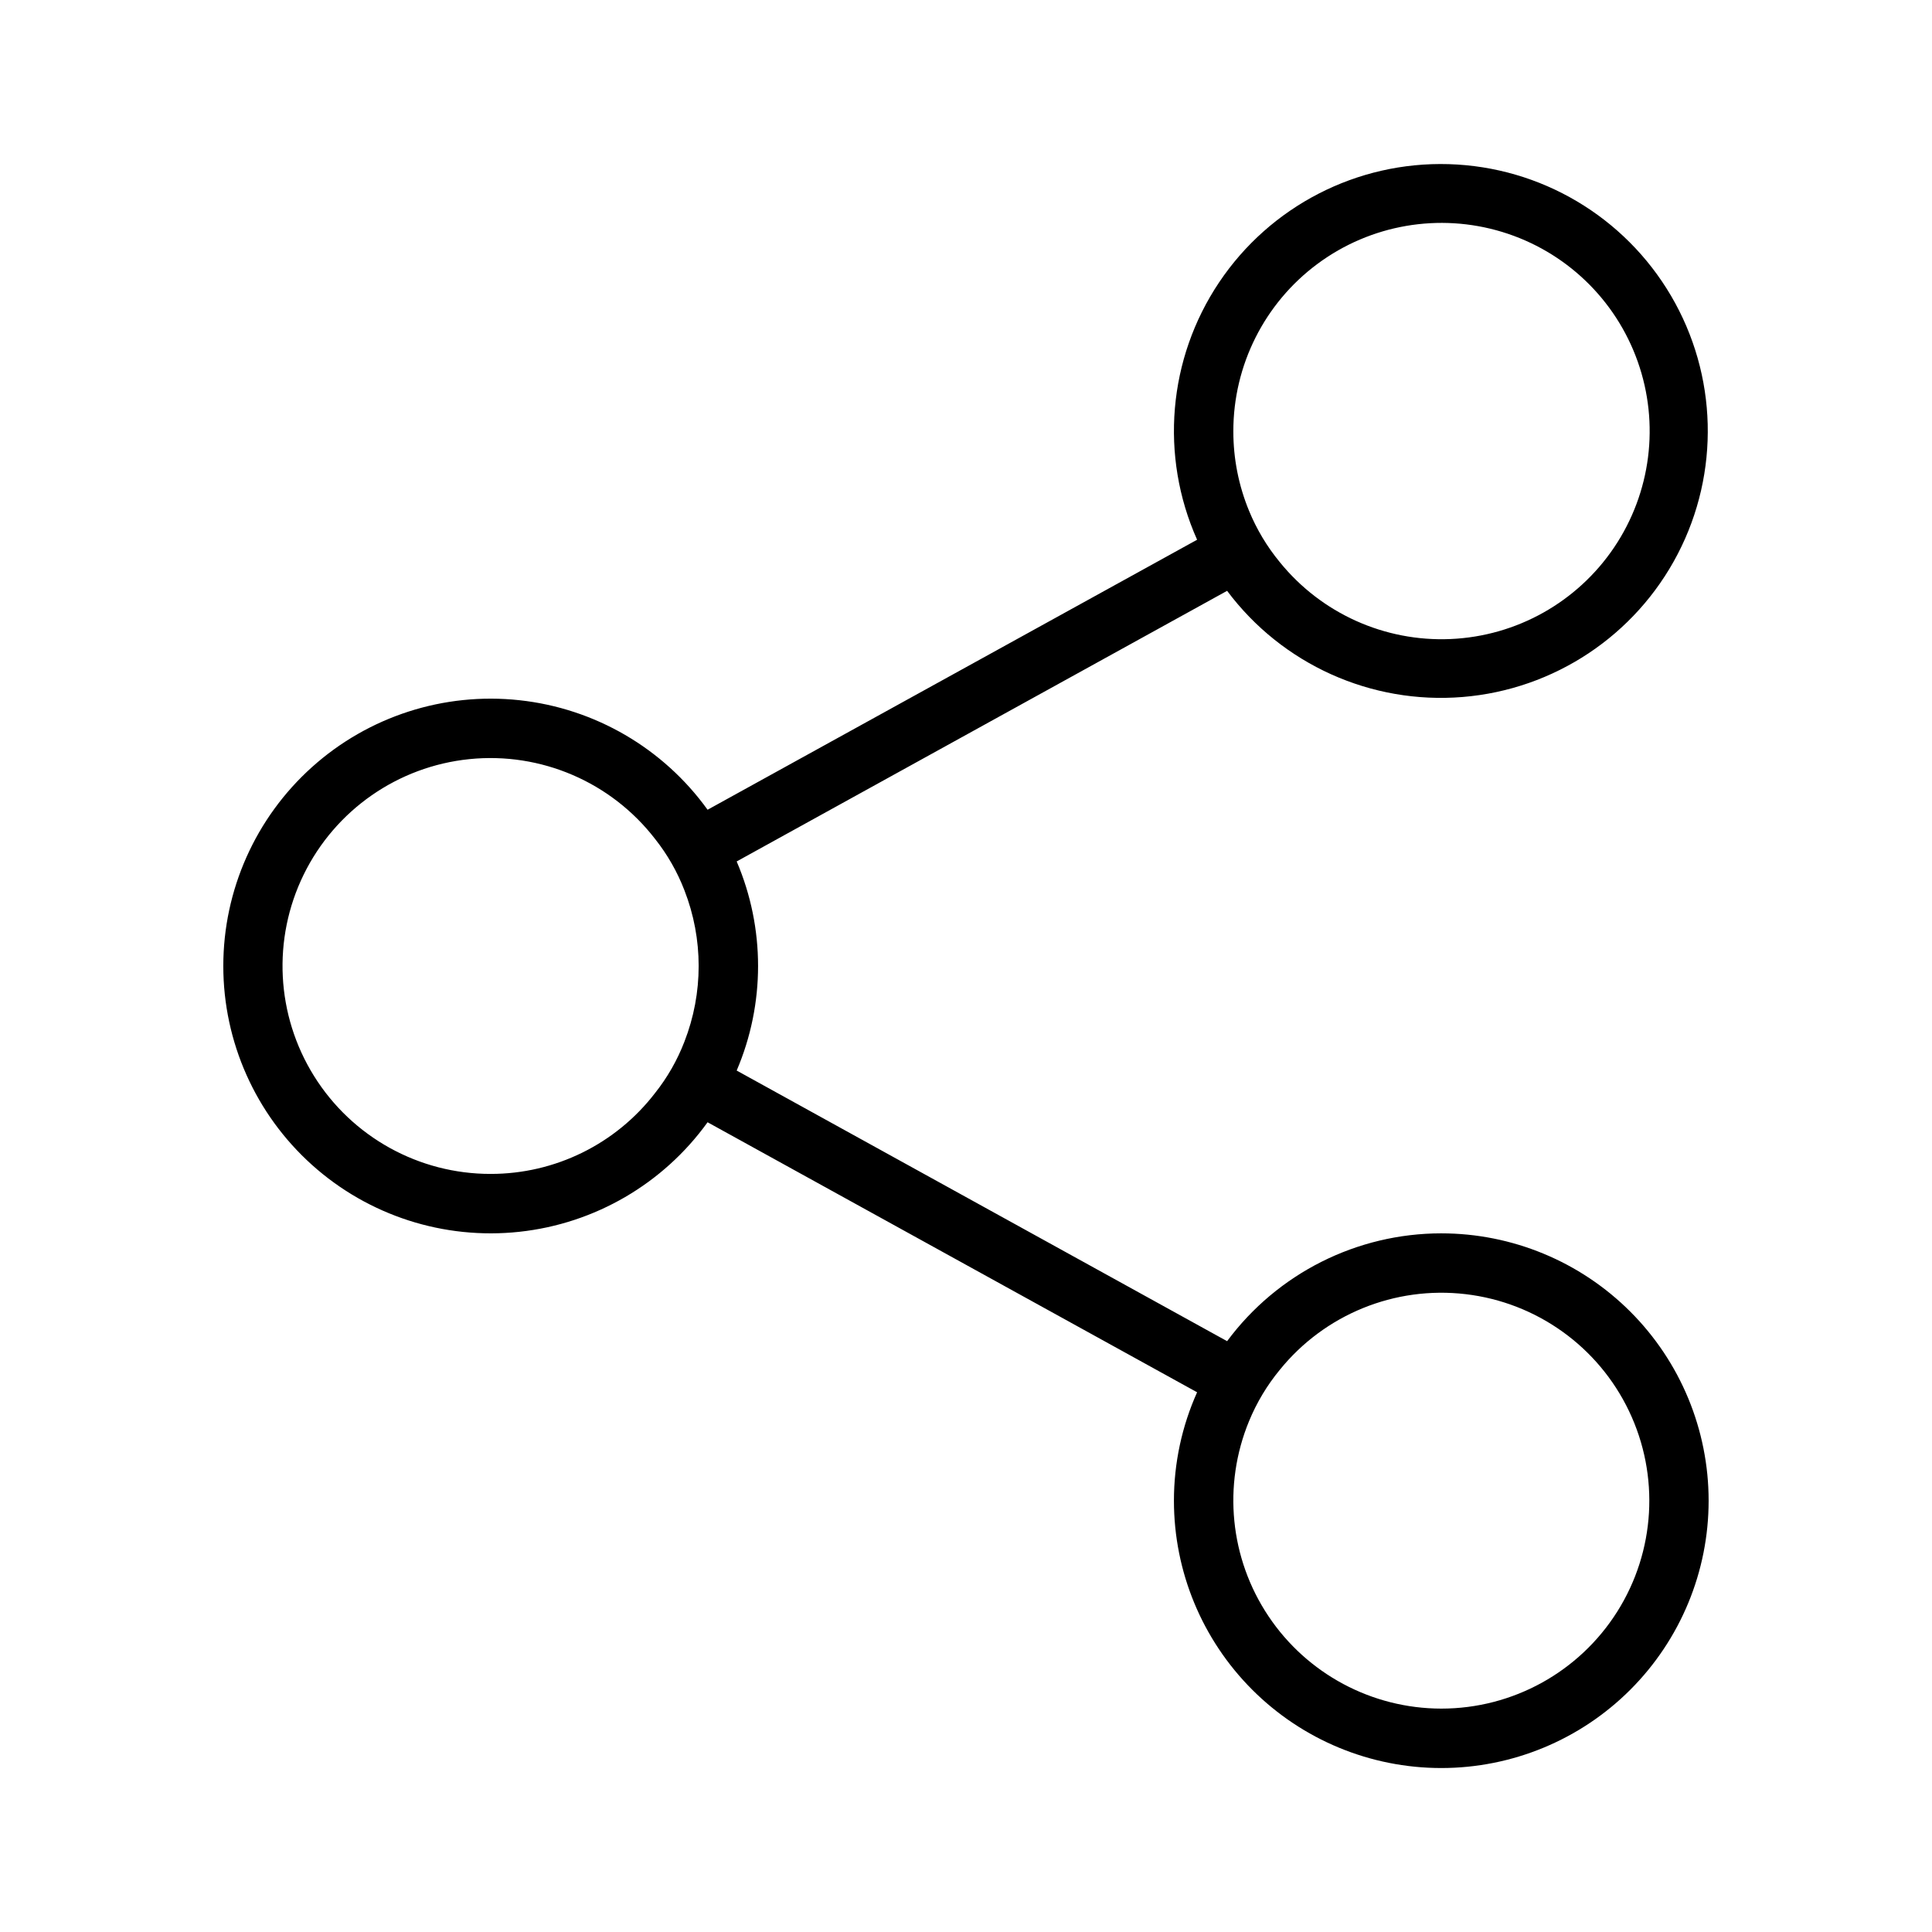 <?xml version="1.0" encoding="UTF-8"?>
<!-- Uploaded to: SVG Repo, www.svgrepo.com, Generator: SVG Repo Mixer Tools -->
<svg fill="#000000" width="800px" height="800px" version="1.1" viewBox="144 144 512 512" xmlns="http://www.w3.org/2000/svg">
 <path d="m525.95 470.85c-22.375 0.008-43.426 10.605-56.754 28.574l-129.97-71.715c7.559-17.699 7.559-37.719 0-55.418l129.97-71.715c14.574 19.488 38.148 30.117 62.402 28.137 24.258-1.98 45.793-16.293 57.016-37.891 11.219-21.598 10.551-47.445-1.773-68.434-12.324-20.984-34.57-34.164-58.898-34.887s-47.316 11.109-60.867 31.328c-13.547 20.219-15.75 45.98-5.832 68.207l-129.73 71.555c-11.754-16.32-29.891-26.875-49.891-29.031-19.996-2.156-39.969 4.285-54.934 17.723s-23.512 32.605-23.512 52.719 8.547 39.277 23.512 52.715 34.938 19.879 54.934 17.723c20-2.156 38.137-12.711 49.891-29.031l129.73 71.559v-0.004c-4.051 9.039-6.144 18.832-6.141 28.734 0 18.789 7.465 36.809 20.754 50.098 13.285 13.285 31.305 20.75 50.094 20.75 18.793 0 36.812-7.465 50.098-20.75 13.289-13.289 20.754-31.309 20.754-50.098 0-18.789-7.465-36.812-20.754-50.098-13.285-13.285-31.305-20.75-50.098-20.75zm-55.102-212.55c-0.02-17.492 8.258-33.961 22.312-44.379 14.055-10.418 32.215-13.555 48.949-8.449 16.734 5.102 30.055 17.84 35.898 34.332 5.848 16.488 3.527 34.773-6.254 49.277-9.781 14.504-25.863 23.512-43.34 24.27-17.48 0.762-34.281-6.812-45.285-20.414-3.363-4.086-6.094-8.648-8.109-13.539-2.762-6.688-4.18-13.859-4.172-21.098zm-196.8 196.8c-19.035 0.027-36.734-9.773-46.812-25.918-10.082-16.148-11.117-36.352-2.738-53.441 8.379-17.09 24.984-28.648 43.922-30.566 18.938-1.922 37.523 6.07 49.16 21.129 3.273 4.121 5.902 8.711 7.793 13.621 5.039 12.906 5.039 27.238 0 40.145-1.891 4.91-4.519 9.504-7.793 13.621-10.398 13.508-26.484 21.422-43.531 21.41zm251.9 141.7c-18.398-0.02-35.578-9.211-45.801-24.508-10.227-15.297-12.148-34.688-5.129-51.695 2.016-4.891 4.746-9.453 8.109-13.539 11.895-14.719 30.508-22.305 49.301-20.09 18.793 2.215 35.137 13.914 43.285 30.996 8.152 17.078 6.969 37.145-3.133 53.145-10.102 16-27.707 25.703-46.633 25.691z"/>
</svg>